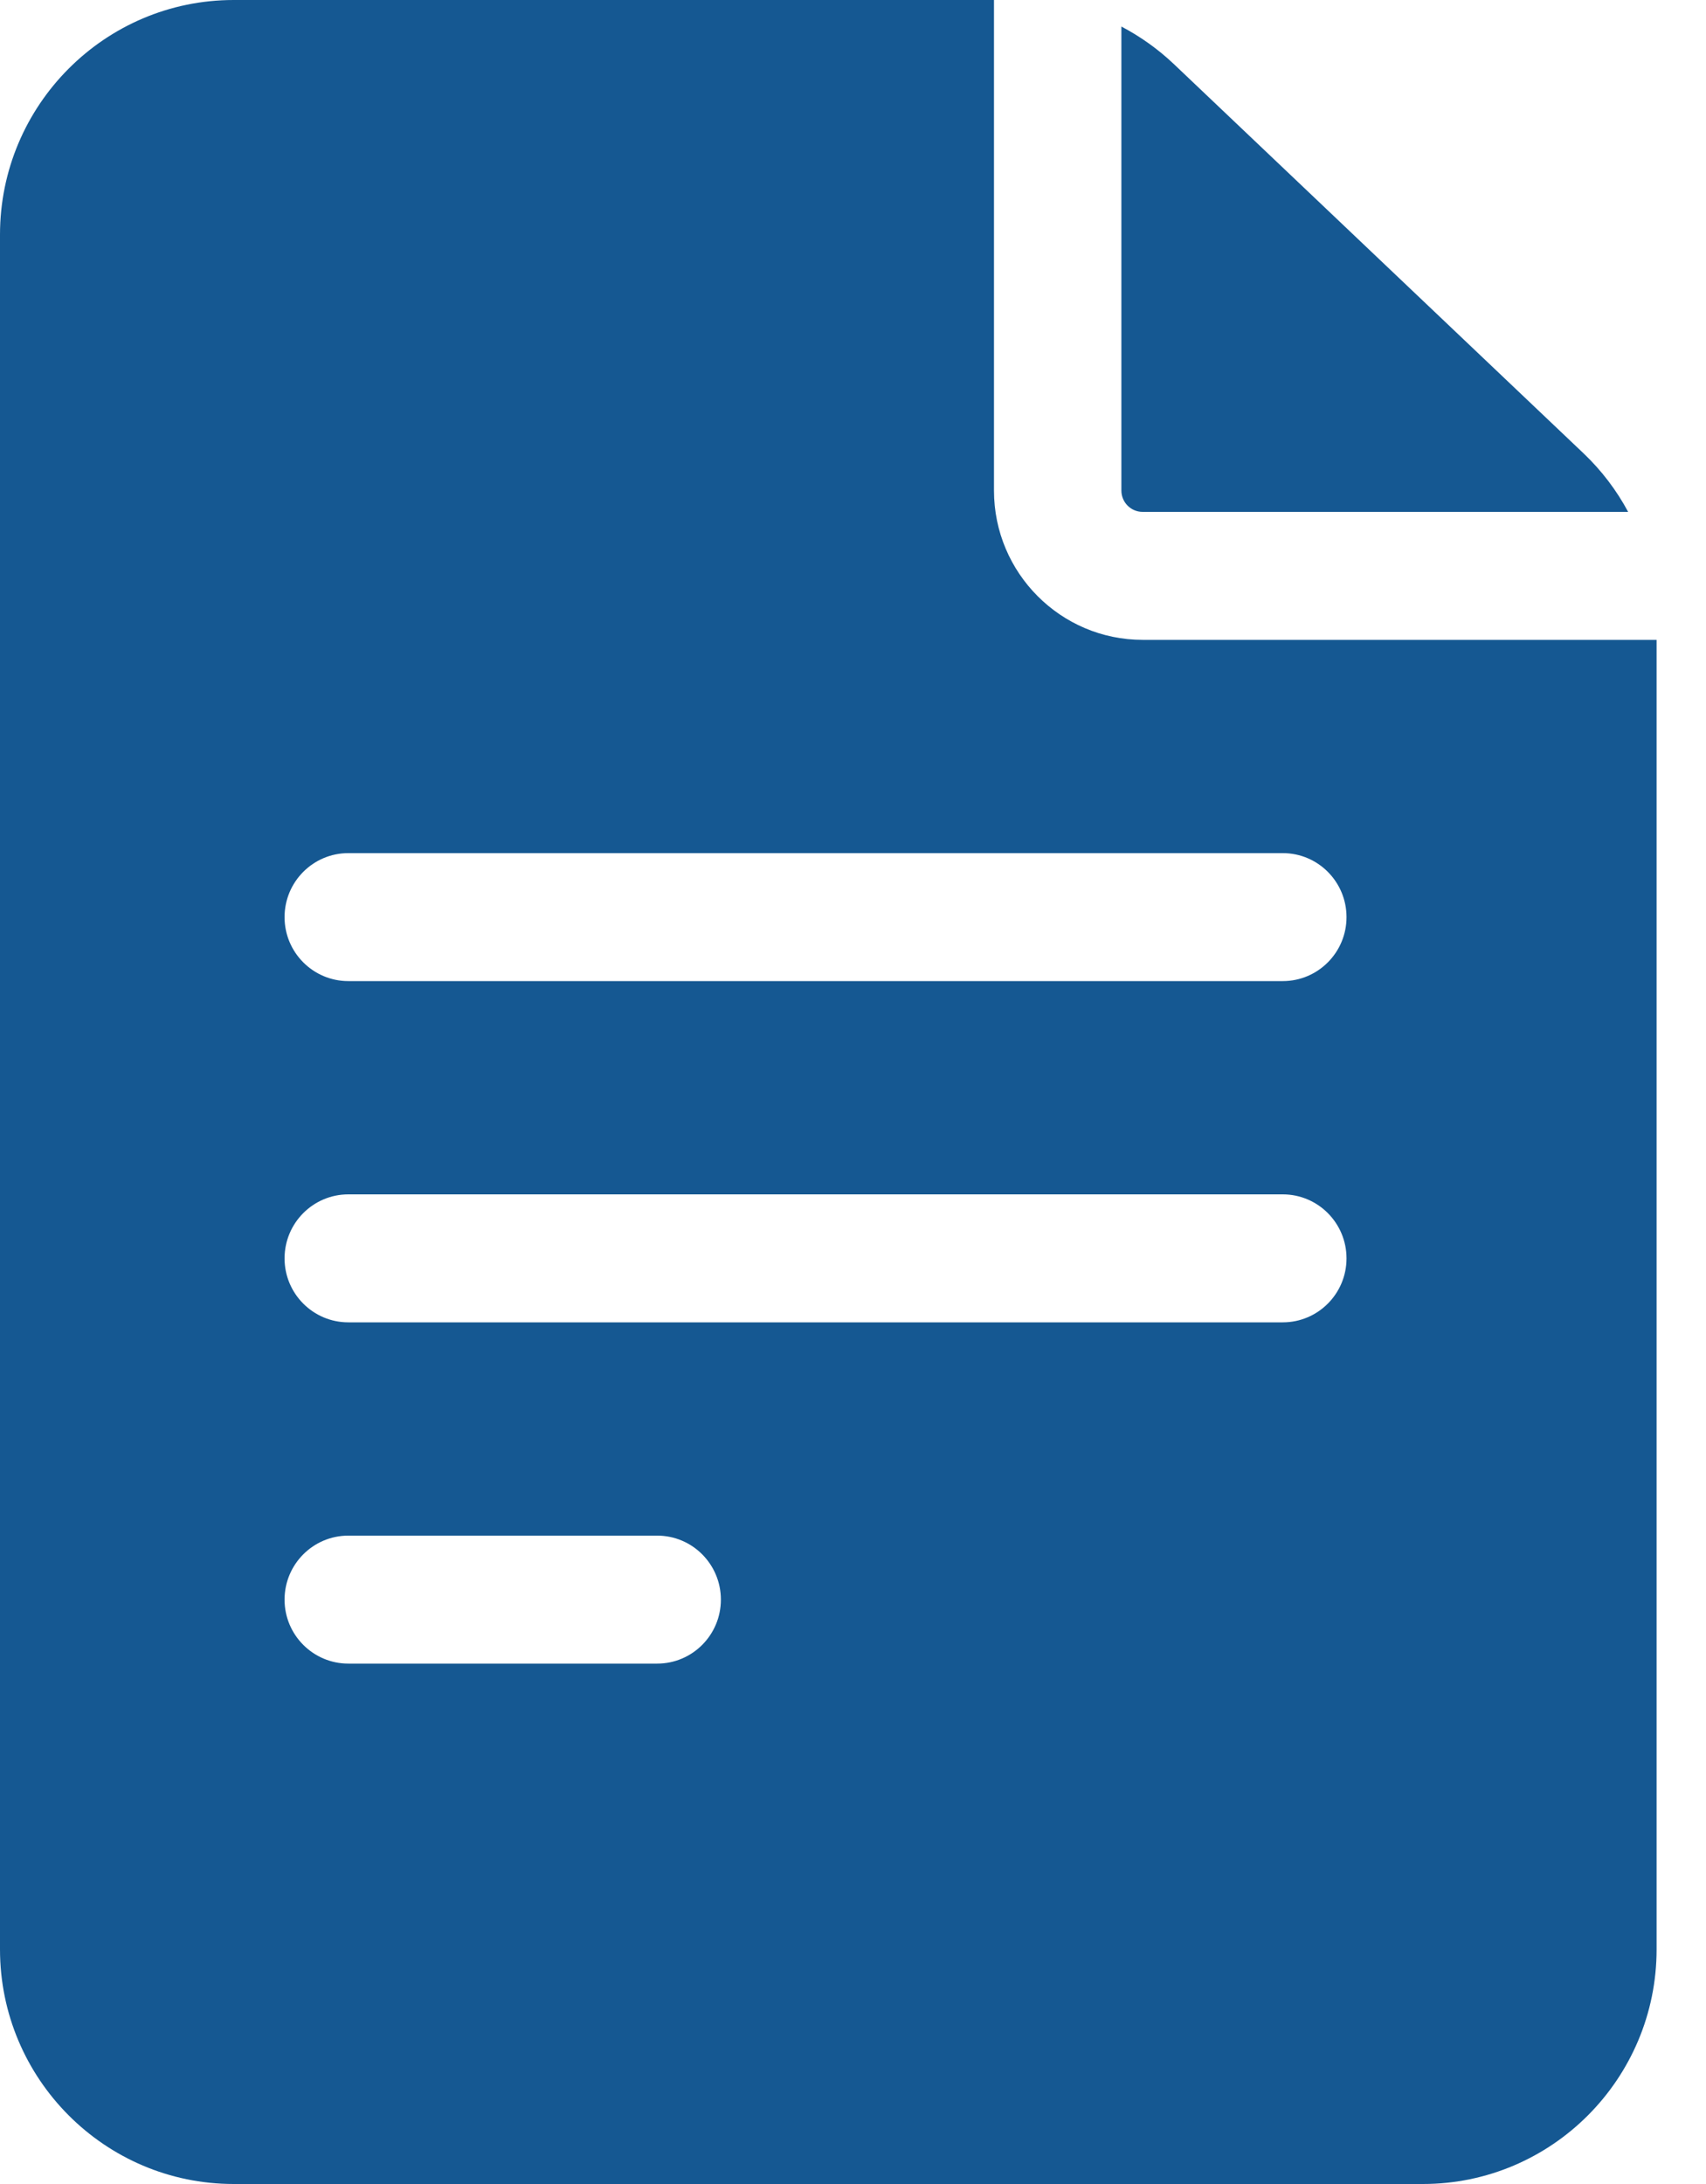 <svg width="25" height="32" viewBox="0 0 25 32" fill="none" xmlns="http://www.w3.org/2000/svg">
<path d="M16.744 9.375C15.543 9.375 14.566 8.394 14.566 7.188V0H3.424C1.536 0 0 1.542 0 3.438V28.562C0 30.458 1.536 32 3.424 32H20.852C22.74 32 24.276 30.458 24.276 28.562V9.375H16.744ZM5.104 22.5H9.631C10.146 22.5 10.564 22.92 10.564 23.438C10.564 23.955 10.146 24.375 9.631 24.375H5.104C4.589 24.375 4.17 23.955 4.17 23.438C4.17 22.92 4.589 22.5 5.104 22.5ZM4.17 18.438C4.17 17.92 4.589 17.5 5.104 17.5H18.798C19.314 17.5 19.732 17.92 19.732 18.438C19.732 18.955 19.314 19.375 18.798 19.375H5.104C4.589 19.375 4.17 18.955 4.17 18.438ZM18.798 12.5C19.314 12.5 19.732 12.92 19.732 13.438C19.732 13.955 19.314 14.375 18.798 14.375H5.104C4.589 14.375 4.17 13.955 4.17 13.438C4.17 12.92 4.589 12.5 5.104 12.5H18.798Z" fill="#155892"/>
<path d="M16.433 7.188C16.433 7.36 16.572 7.5 16.744 7.5H23.859C23.689 7.183 23.469 6.893 23.205 6.642L17.203 0.94C16.97 0.719 16.711 0.535 16.433 0.389V7.188H16.433Z" fill="#155892"/>
</svg>
